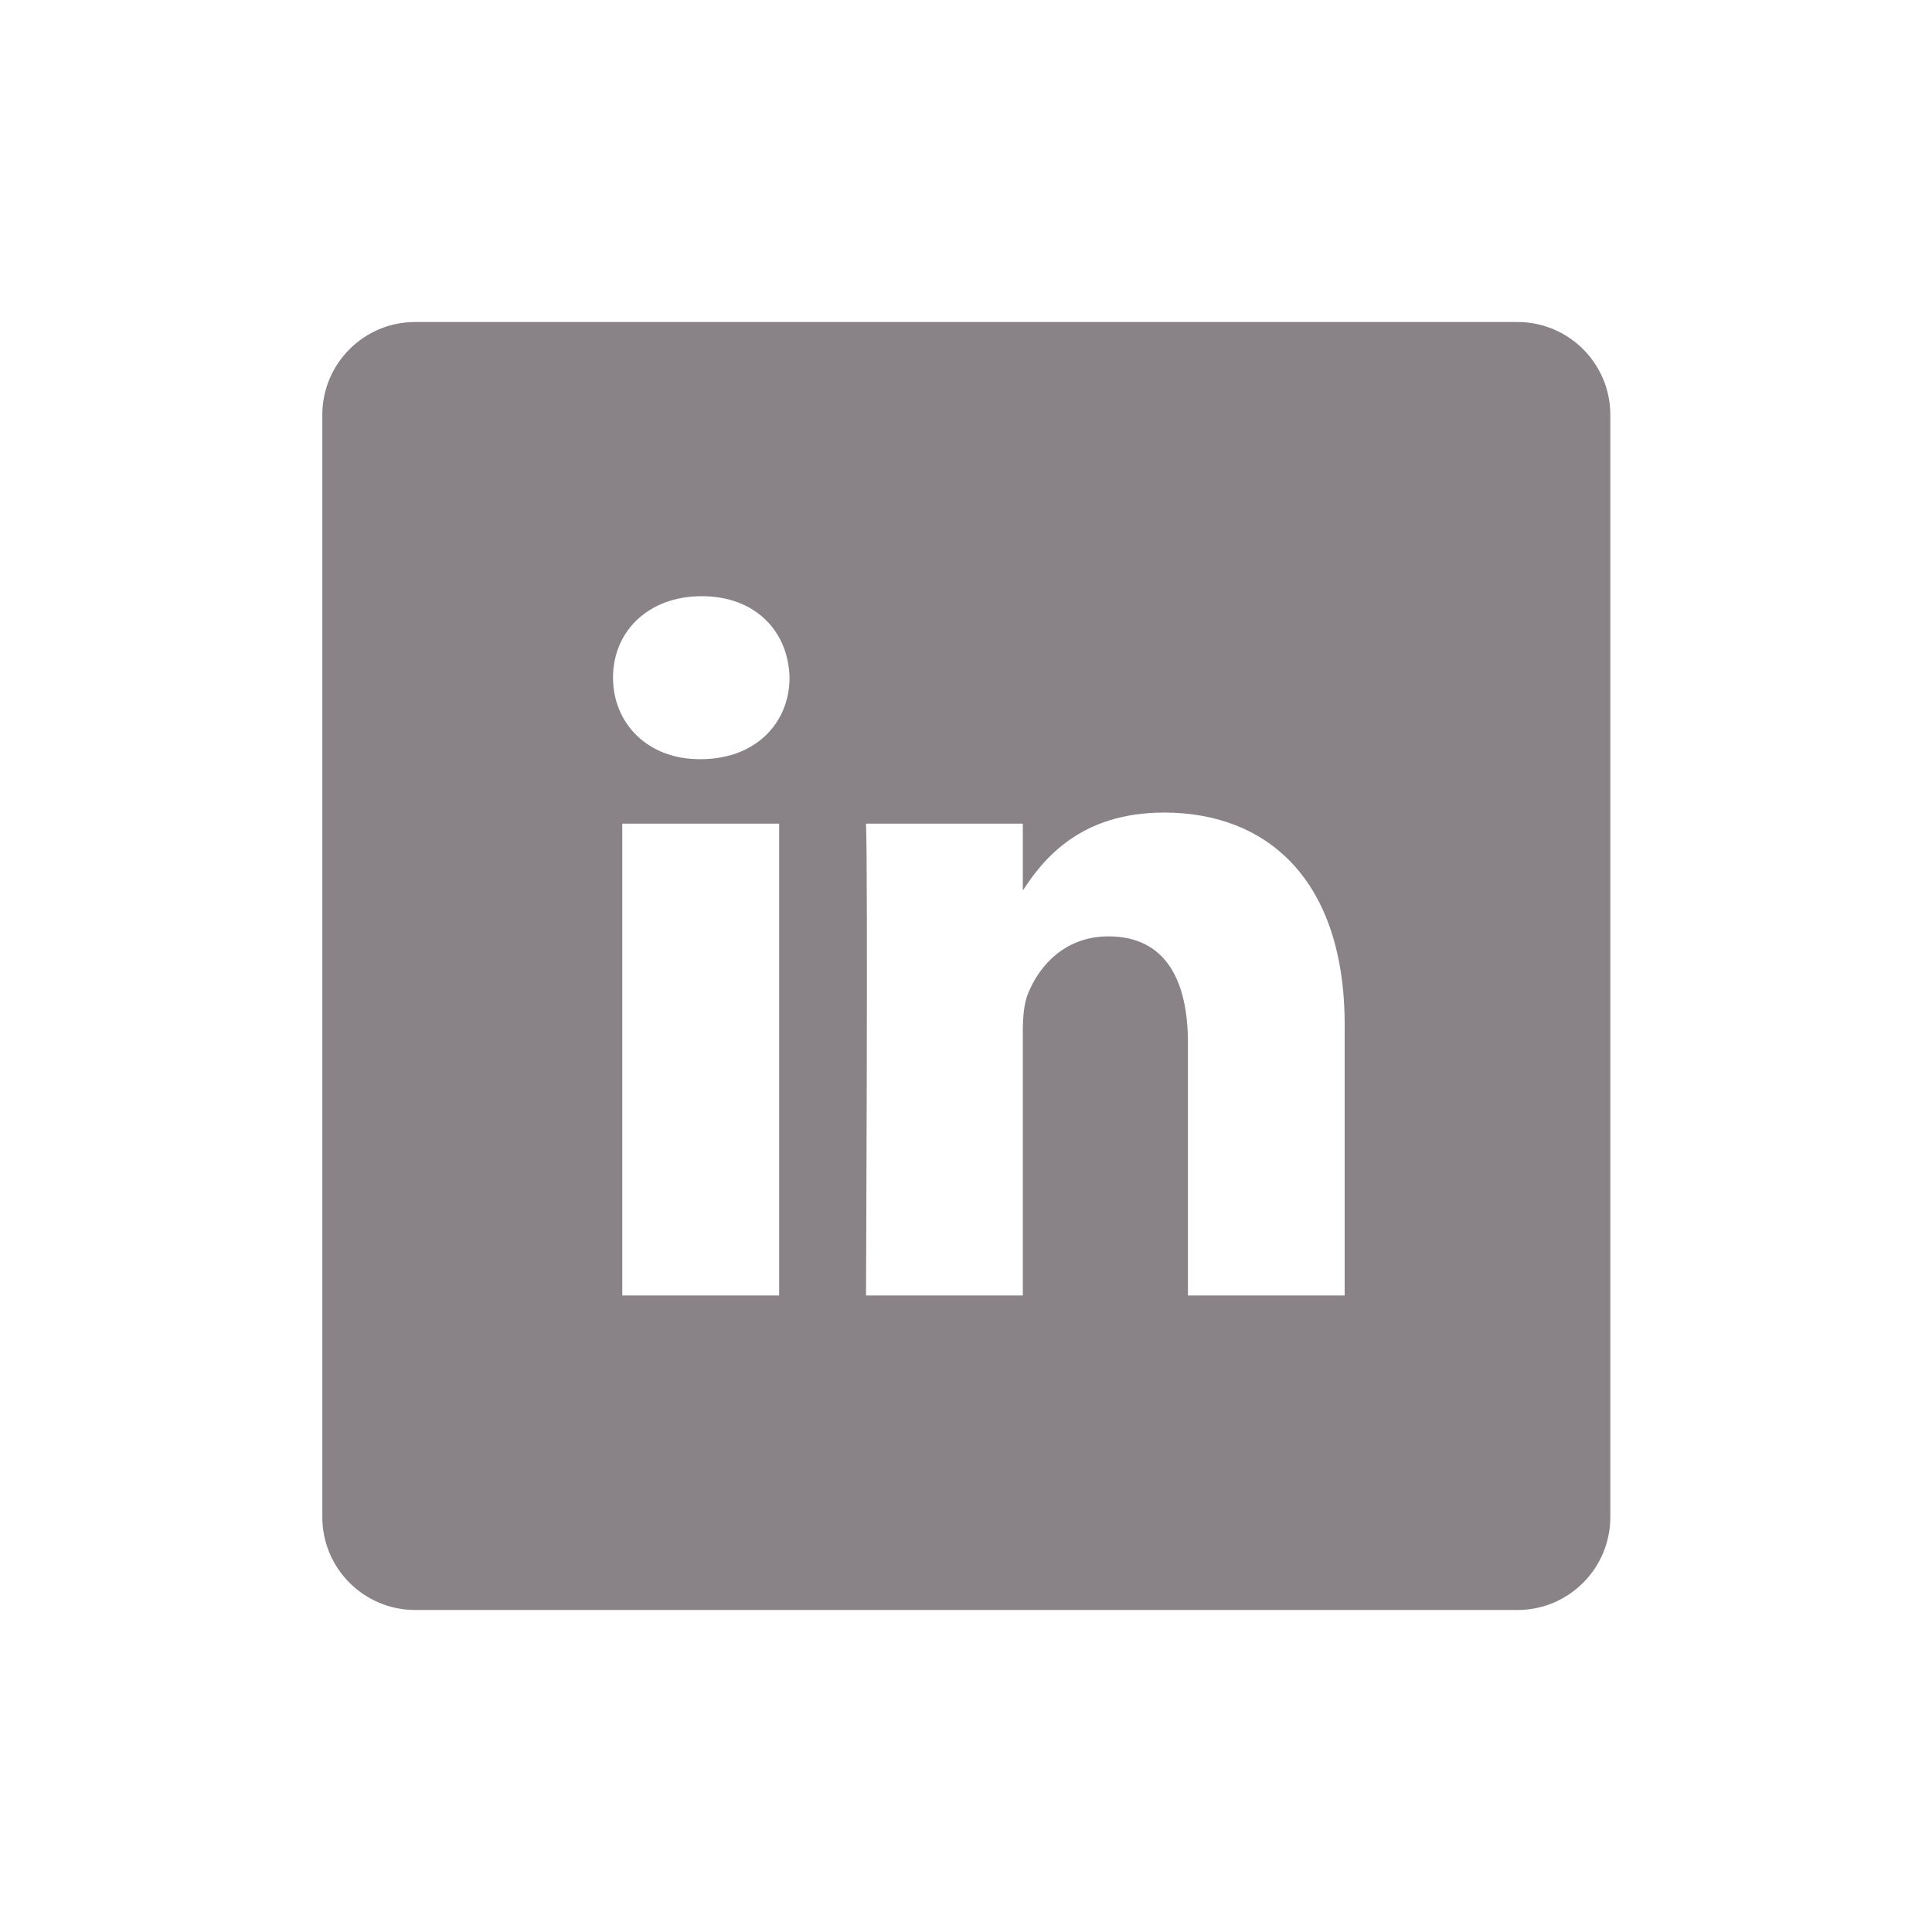 <svg width="24" height="24" viewBox="0 0 24 24" fill="none" xmlns="http://www.w3.org/2000/svg">
<path d="M18.85 4C19.487 4 20.004 4.516 20.004 5.154V18.846C20.004 19.483 19.487 20 18.85 20H5.158C4.521 20 4.004 19.483 4.004 18.846V5.154C4.004 4.516 4.521 4 5.158 4H18.85ZM7.73 10.232V16.093H9.679V10.232H7.73ZM14.462 10.094C13.428 10.094 12.965 10.663 12.706 11.062V10.232H10.758C10.783 10.78 10.758 16.052 10.758 16.093H12.706V12.82C12.706 12.645 12.718 12.469 12.77 12.344C12.91 11.994 13.231 11.632 13.77 11.632C14.474 11.632 14.757 12.169 14.757 12.957V16.093H16.704V12.732C16.704 10.932 15.743 10.094 14.462 10.094ZM8.718 7.406C8.052 7.406 7.615 7.844 7.615 8.418C7.615 8.981 8.039 9.431 8.692 9.431H8.705C9.385 9.431 9.808 8.981 9.808 8.418C9.795 7.843 9.384 7.406 8.718 7.406Z" fill="#14070F" fill-opacity="0.5"/>
</svg>
